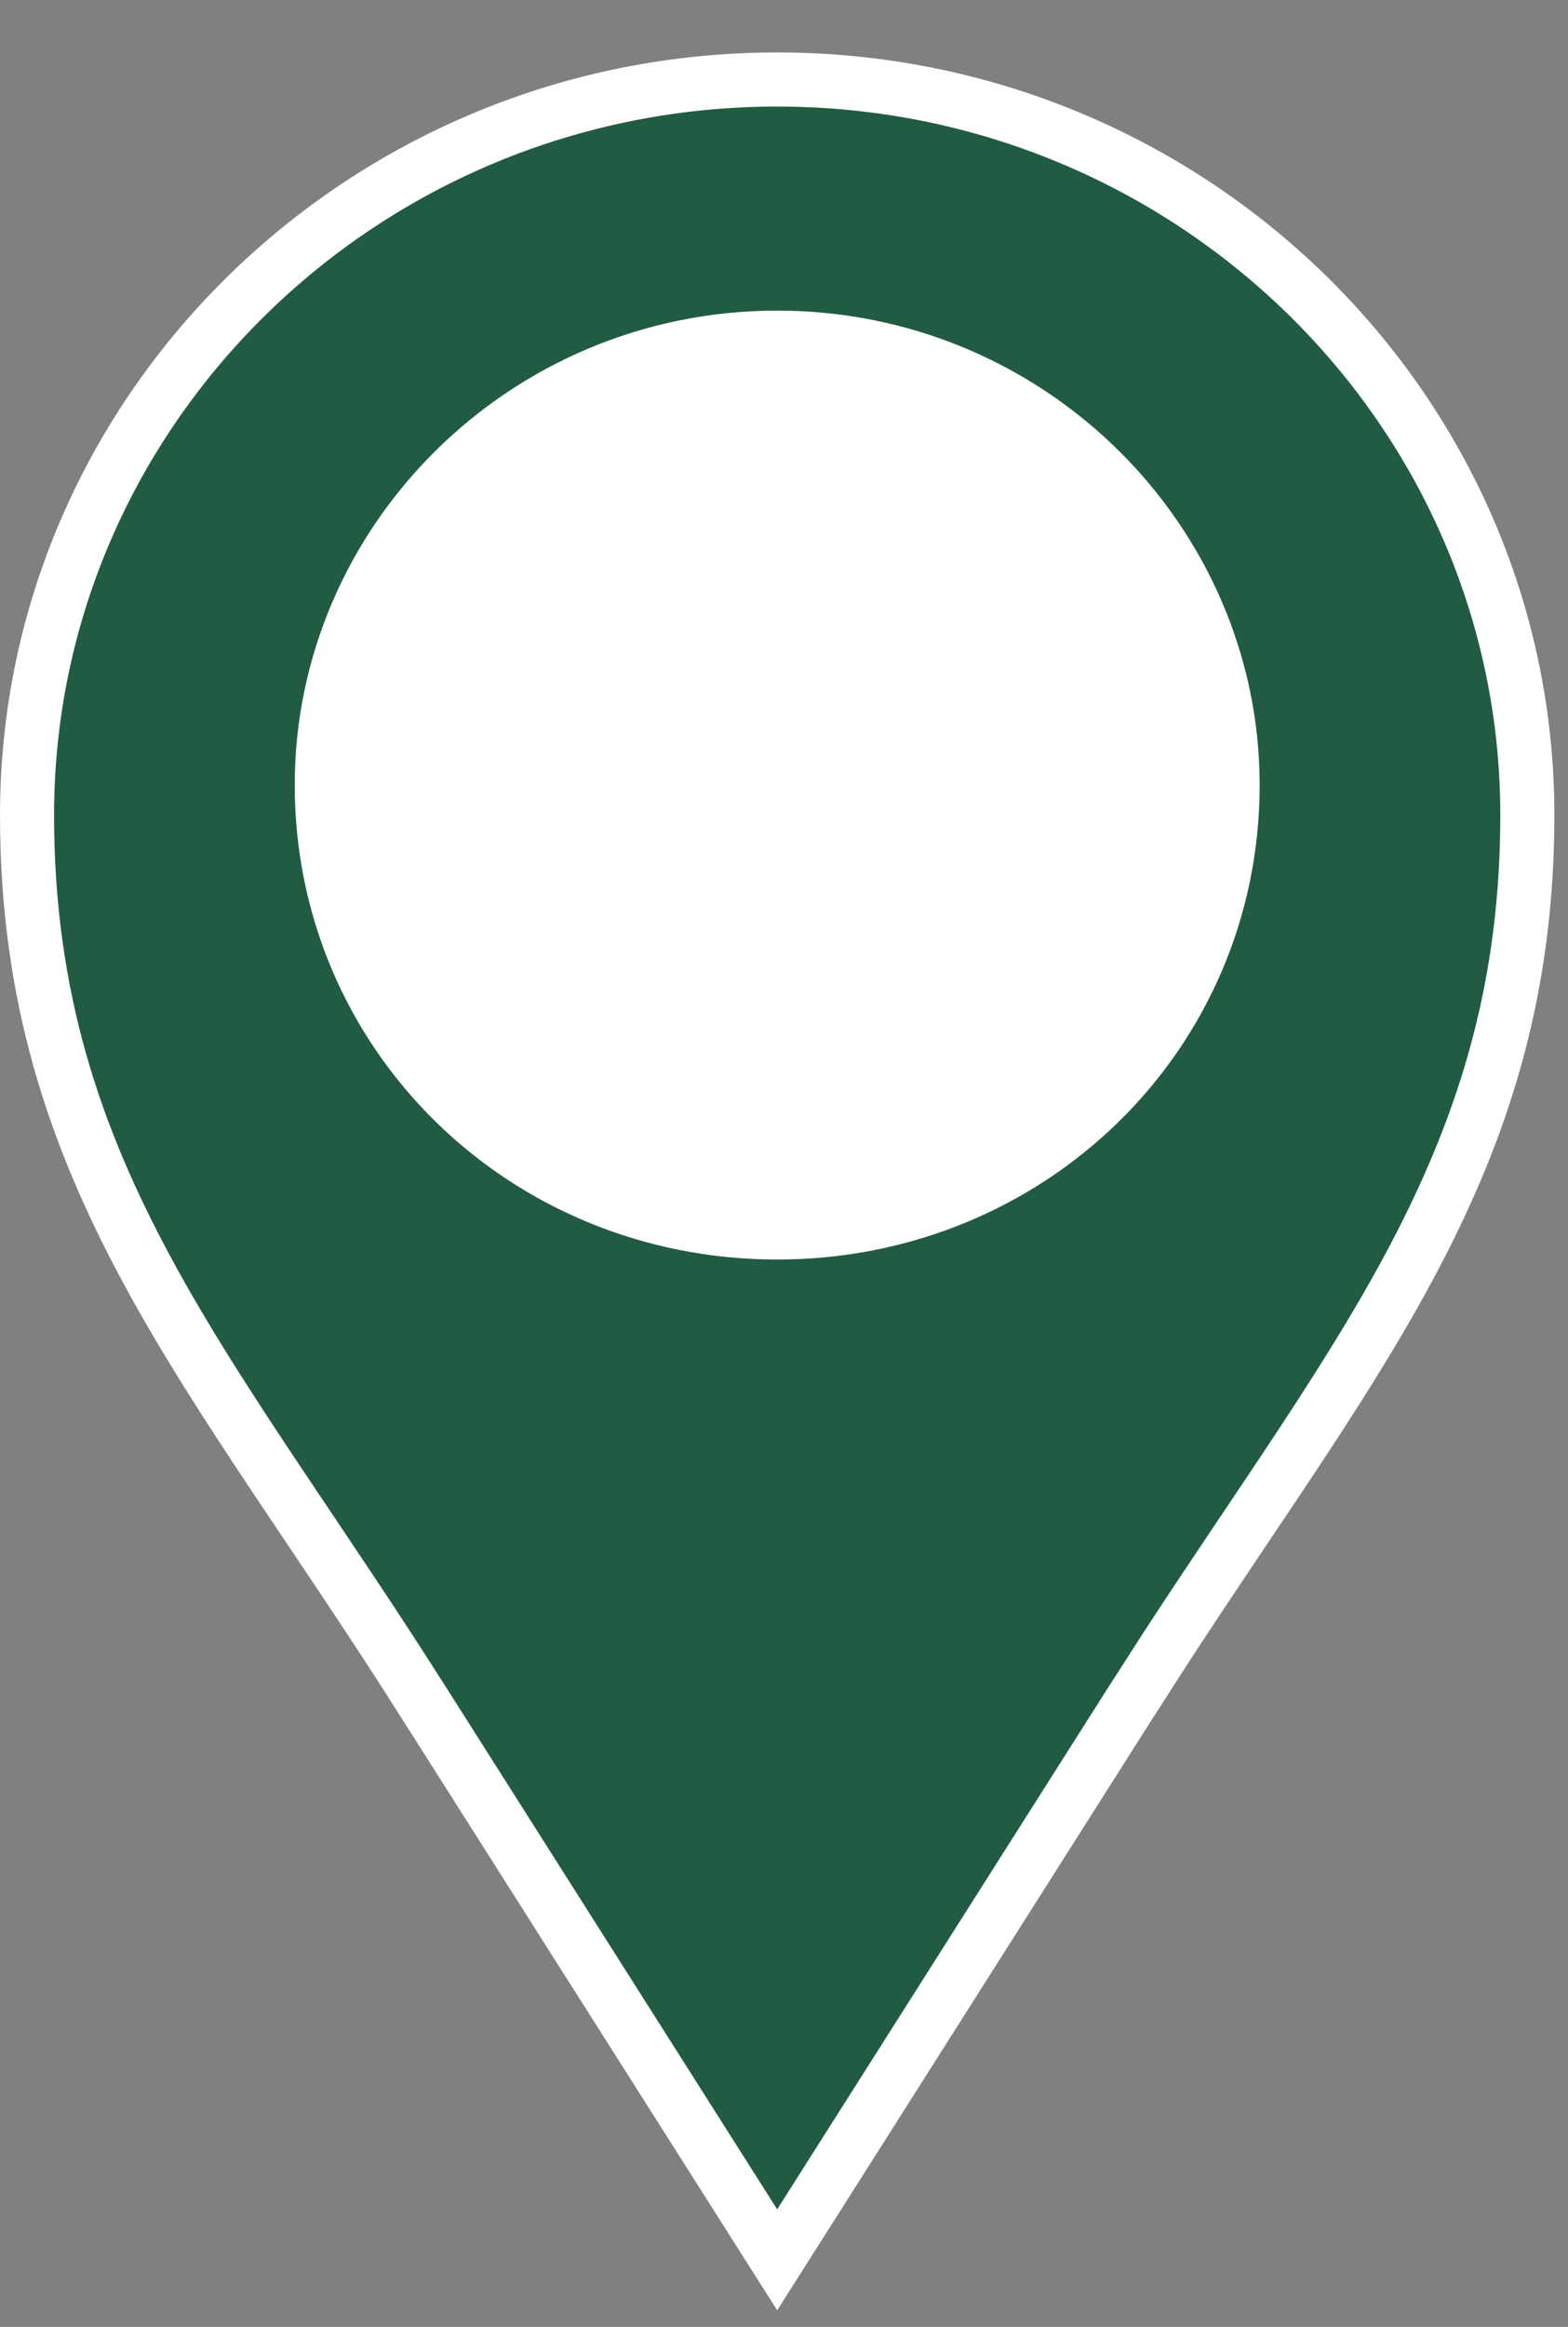 <svg width="29" height="43" viewBox="0 0 29 43" fill="none" xmlns="http://www.w3.org/2000/svg">
    <rect x="0" y="0" width="29" height="43" fill="#808080" stroke="none"/>
    <circle cx="14.208" cy="14.579" r="8.499" fill="white"/>
    <path d="M14.374 1.469C22.03 1.469 28.248 7.58 28.248 15.062C28.248 21.337 25.183 24.895 21.582 30.419L20.855 31.55L14.374 41.76L7.893 31.55H7.892C3.986 25.357 0.5 21.754 0.5 15.062C0.5 7.58 6.718 1.469 14.374 1.469ZM14.374 6.24C9.689 6.24 5.951 10.01 5.951 14.507C5.951 19.12 9.693 22.775 14.374 22.775C19.055 22.775 22.797 19.121 22.797 14.507C22.797 10.01 19.06 6.24 14.374 6.24Z" fill="#215c42" stroke="white"/>
</svg>

